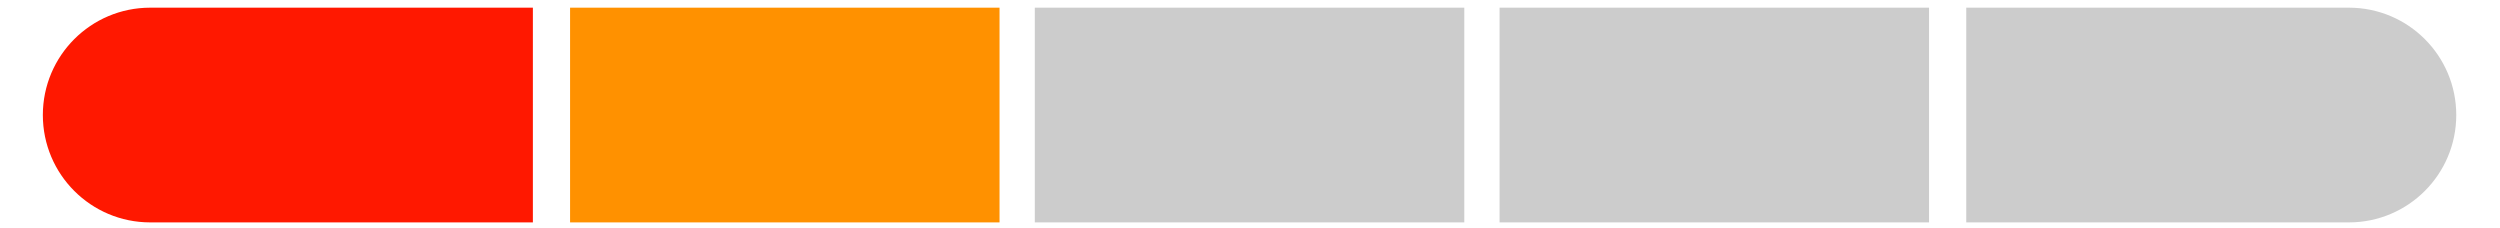 <?xml version="1.0" encoding="utf-8"?>
<svg version="1.2" baseProfile="tiny" id="Niveau2"
	 xmlns="http://www.w3.org/2000/svg" xmlns:xlink="http://www.w3.org/1999/xlink" x="0px" y="0px" width="134.5px" height="12.25px"
	 viewBox="0 0 134.5 12.25" xml:space="preserve">
<path fill="#FF1800" d="M28.668,0.413H8.081c-3.19,0-5.776,2.586-5.776,5.776c0,3.19,2.586,5.776,5.776,5.776h20.588V0.413z"/>
<rect x="30.67" y="0.413" fill="#FF9100" width="23.105" height="11.552"/>
<rect x="55.673" y="0.413" fill="#CCCCCC" width="23.106" height="11.552"/>
<rect x="80.677" y="0.413" fill="#CCCCCC" width="23.105" height="11.552"/>
<path fill="#CCCCCC" d="M105.784,0.413h20.587c3.191,0,5.776,2.586,5.776,5.776c0,3.19-2.585,5.776-5.776,5.776h-20.587V0.413z"/>
</svg>
